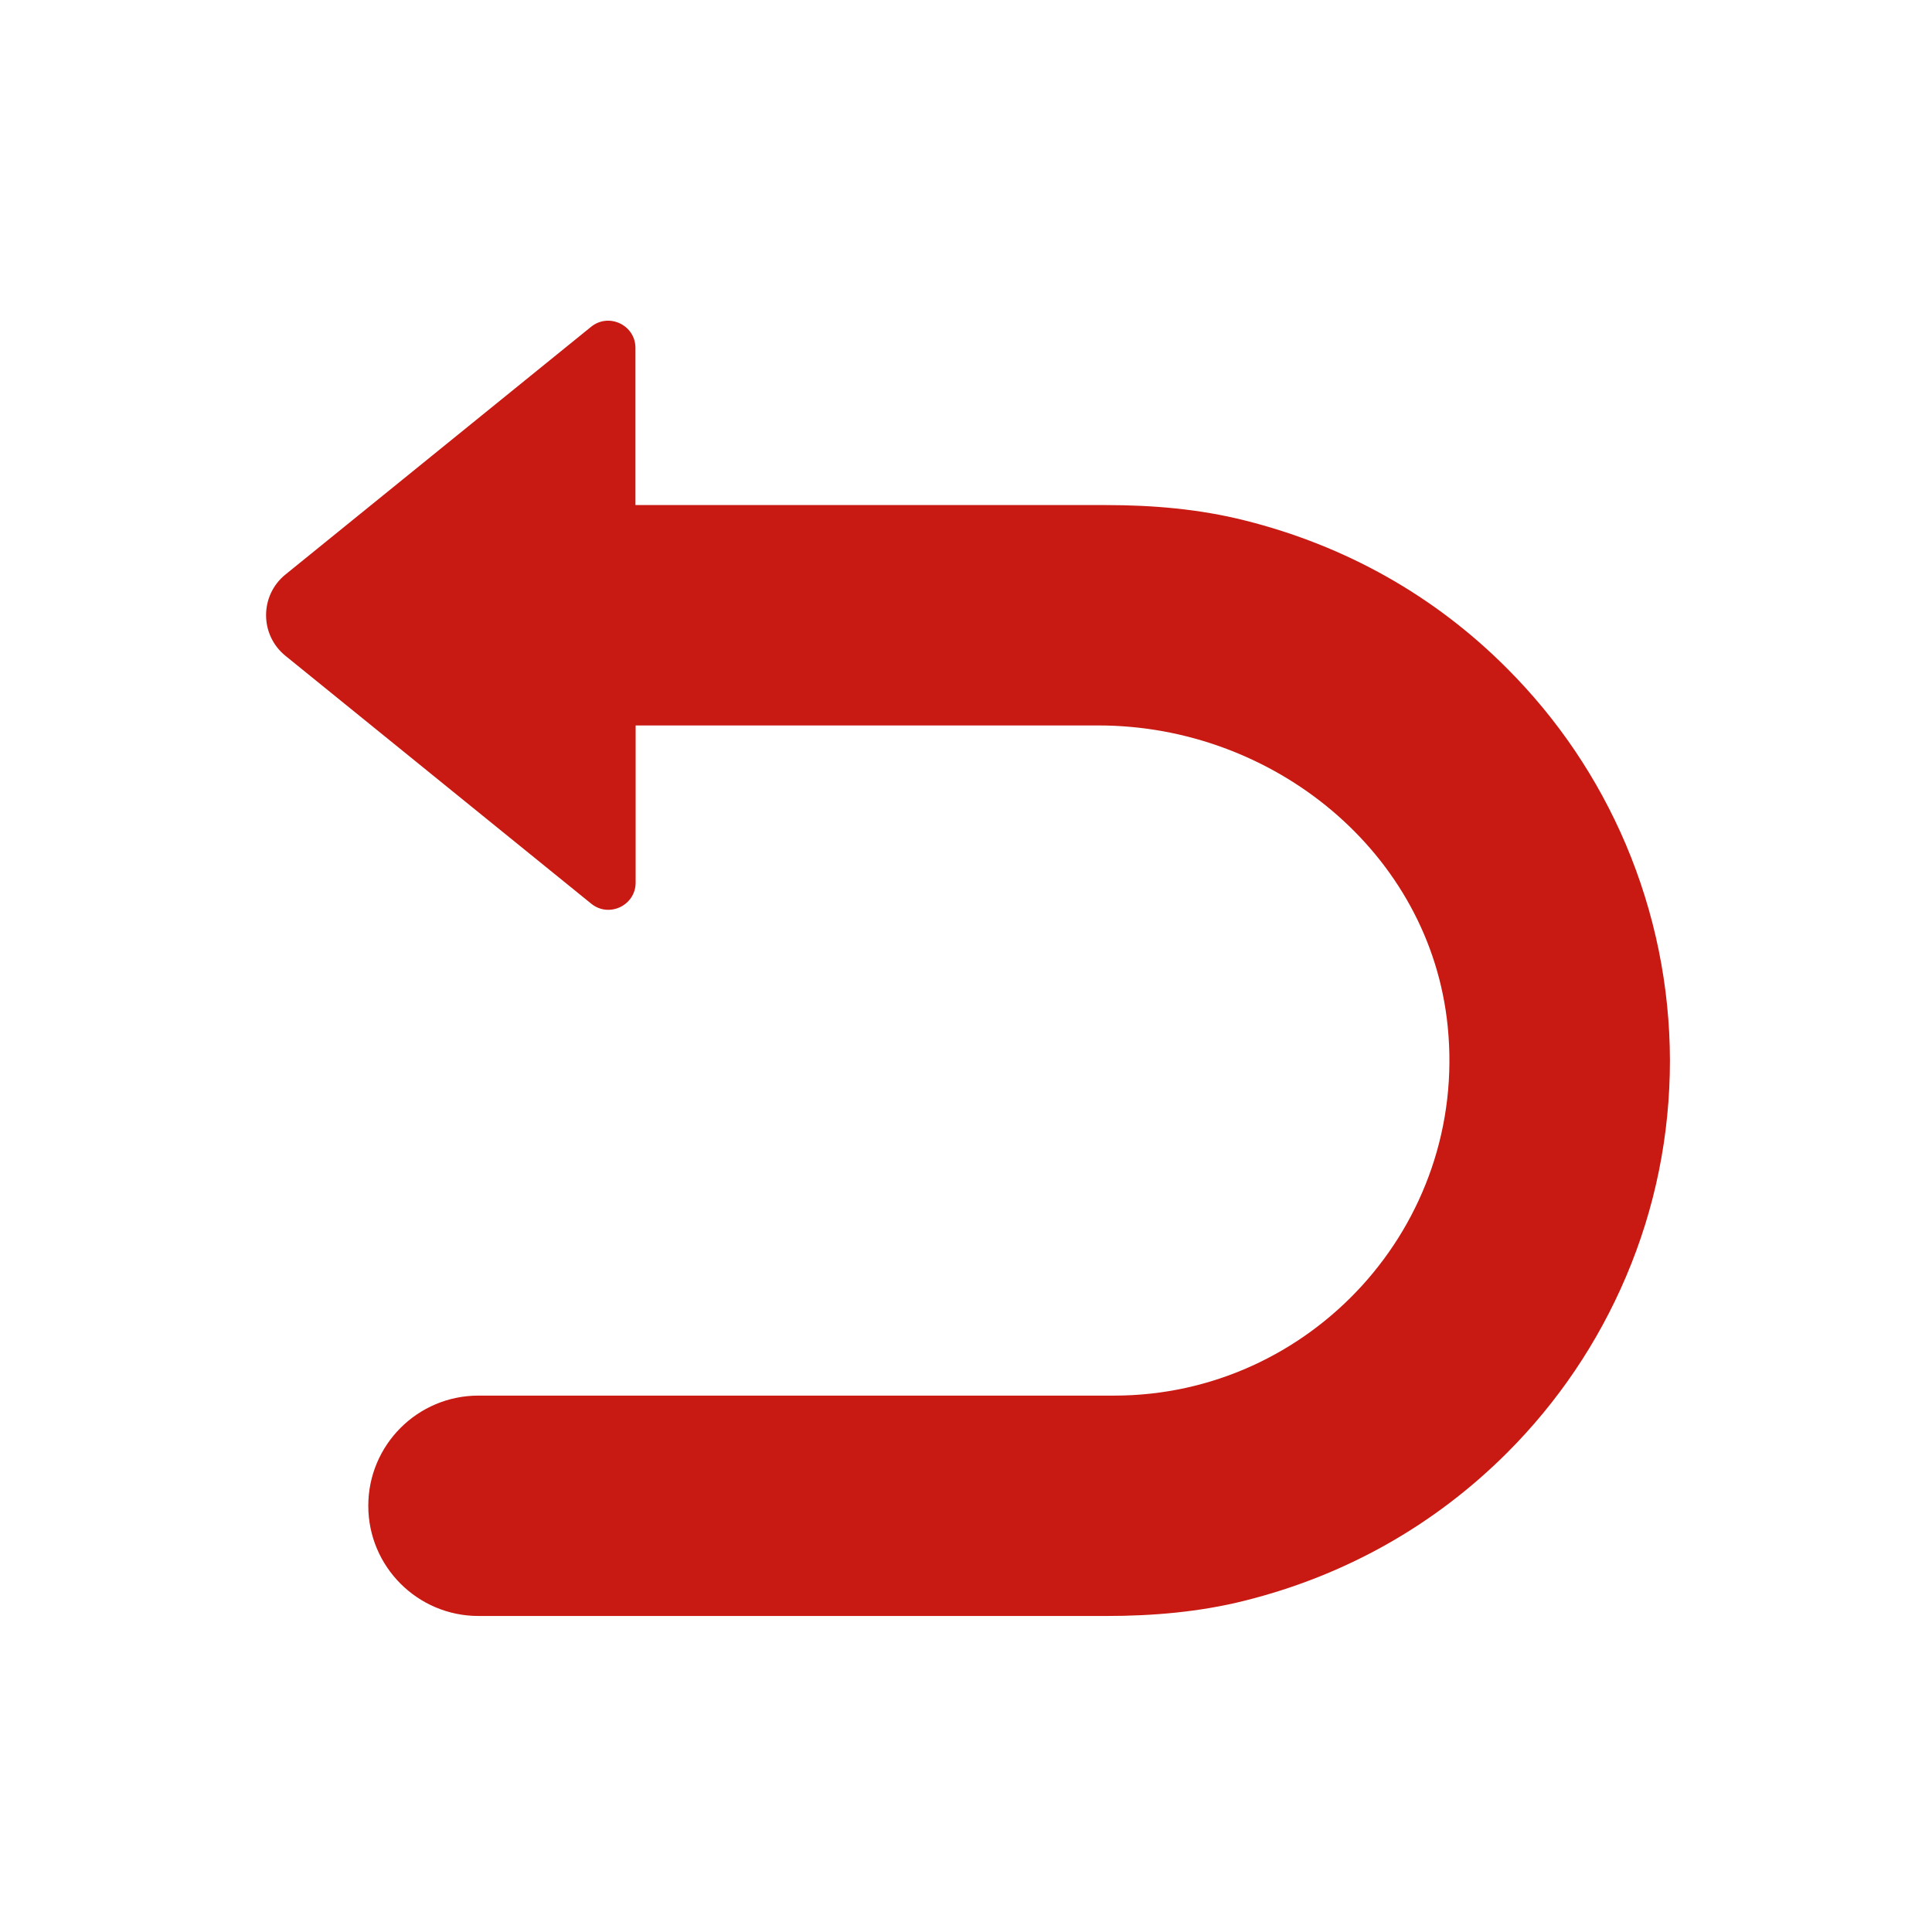 <?xml version="1.0" standalone="no"?><!DOCTYPE svg PUBLIC "-//W3C//DTD SVG 1.1//EN" "http://www.w3.org/Graphics/SVG/1.1/DTD/svg11.dtd"><svg t="1597796866614" class="icon" viewBox="0 0 1024 1024" version="1.1" xmlns="http://www.w3.org/2000/svg" p-id="3582" width="45" height="45" xmlns:xlink="http://www.w3.org/1999/xlink"><defs><style type="text/css"></style></defs><path d="M861.7 447.5c-14.9-35-36.1-66.4-63.1-93.4-38.2-38.3-85.4-64.9-139-78.3-23.9-6-48.6-8.1-73.3-8.1H336.8v-83.3c0-12.1-14.1-18.8-23.5-11.2l-162 131.3c-13.7 11.1-13.7 32 0 43.1L313.4 479c9.4 7.6 23.5 0.9 23.5-11.2v-83.3h245.3c92.6 0 175.8 67.3 185.1 159.4 10.7 105.8-73 195.8-176.7 195.8h-337c-32.3 0-58.4 26.2-58.4 58.4 0 32.3 26.2 58.4 58.4 58.4h332.8c24.6 0 49.4-2.1 73.3-8.1 53.6-13.4 100.7-40.1 139-78.3 27-27 48.2-58.4 63.1-93.4 15.5-36.4 23.3-75 23.3-114.7-0.1-39.5-8-78.1-23.4-114.5z m0 0" fill="#c81912" p-id="3583"></path></svg>